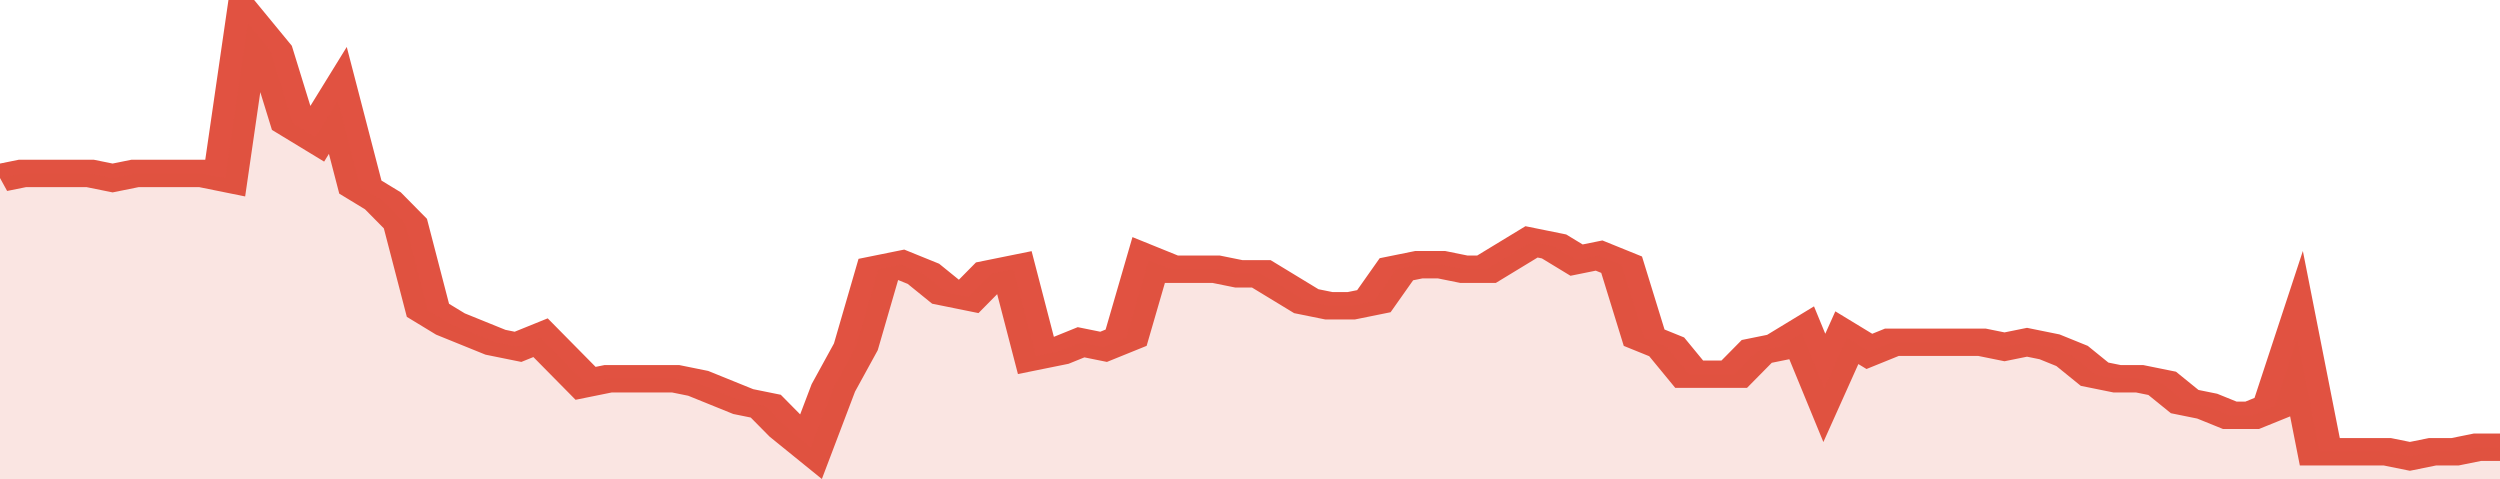 <svg xmlns="http://www.w3.org/2000/svg" viewBox="0 0 333 105" width="120" height="23" preserveAspectRatio="none">
				 <polyline fill="none" stroke="#E15241" stroke-width="6" points="0, 39 3, 38 6, 38 9, 38 12, 38 15, 39 18, 38 21, 38 24, 38 27, 38 30, 39 33, 5 36, 11 39, 27 42, 30 45, 22 48, 41 51, 44 54, 49 57, 68 60, 71 63, 73 66, 75 69, 76 72, 74 75, 79 78, 84 81, 83 84, 83 87, 83 90, 83 93, 84 96, 86 99, 88 102, 89 105, 94 108, 98 111, 85 114, 76 117, 59 120, 58 123, 60 126, 64 129, 65 132, 60 135, 59 138, 78 141, 77 144, 75 147, 76 150, 74 153, 57 156, 59 159, 59 162, 59 165, 60 168, 60 171, 63 174, 66 177, 67 180, 67 183, 66 186, 59 189, 58 192, 58 195, 59 198, 59 201, 56 204, 53 207, 54 210, 57 213, 56 216, 58 219, 74 222, 76 225, 82 228, 82 231, 82 234, 77 237, 76 240, 73 243, 85 246, 74 249, 77 252, 75 255, 75 258, 75 261, 75 264, 75 267, 76 270, 75 273, 76 276, 78 279, 82 282, 83 285, 83 288, 84 291, 88 294, 89 297, 91 300, 91 303, 89 306, 74 309, 99 312, 99 315, 99 318, 99 321, 100 324, 99 327, 99 330, 98 333, 98 333, 98 "> </polyline>
				 <polygon fill="#E15241" opacity="0.15" points="0, 105 0, 39 3, 38 6, 38 9, 38 12, 38 15, 39 18, 38 21, 38 24, 38 27, 38 30, 39 33, 5 36, 11 39, 27 42, 30 45, 22 48, 41 51, 44 54, 49 57, 68 60, 71 63, 73 66, 75 69, 76 72, 74 75, 79 78, 84 81, 83 84, 83 87, 83 90, 83 93, 84 96, 86 99, 88 102, 89 105, 94 108, 98 111, 85 114, 76 117, 59 120, 58 123, 60 126, 64 129, 65 132, 60 135, 59 138, 78 141, 77 144, 75 147, 76 150, 74 153, 57 156, 59 159, 59 162, 59 165, 60 168, 60 171, 63 174, 66 177, 67 180, 67 183, 66 186, 59 189, 58 192, 58 195, 59 198, 59 201, 56 204, 53 207, 54 210, 57 213, 56 216, 58 219, 74 222, 76 225, 82 228, 82 231, 82 234, 77 237, 76 240, 73 243, 85 246, 74 249, 77 252, 75 255, 75 258, 75 261, 75 264, 75 267, 76 270, 75 273, 76 276, 78 279, 82 282, 83 285, 83 288, 84 291, 88 294, 89 297, 91 300, 91 303, 89 306, 74 309, 99 312, 99 315, 99 318, 99 321, 100 324, 99 327, 99 330, 98 333, 98 333, 105 "></polygon>
			</svg>